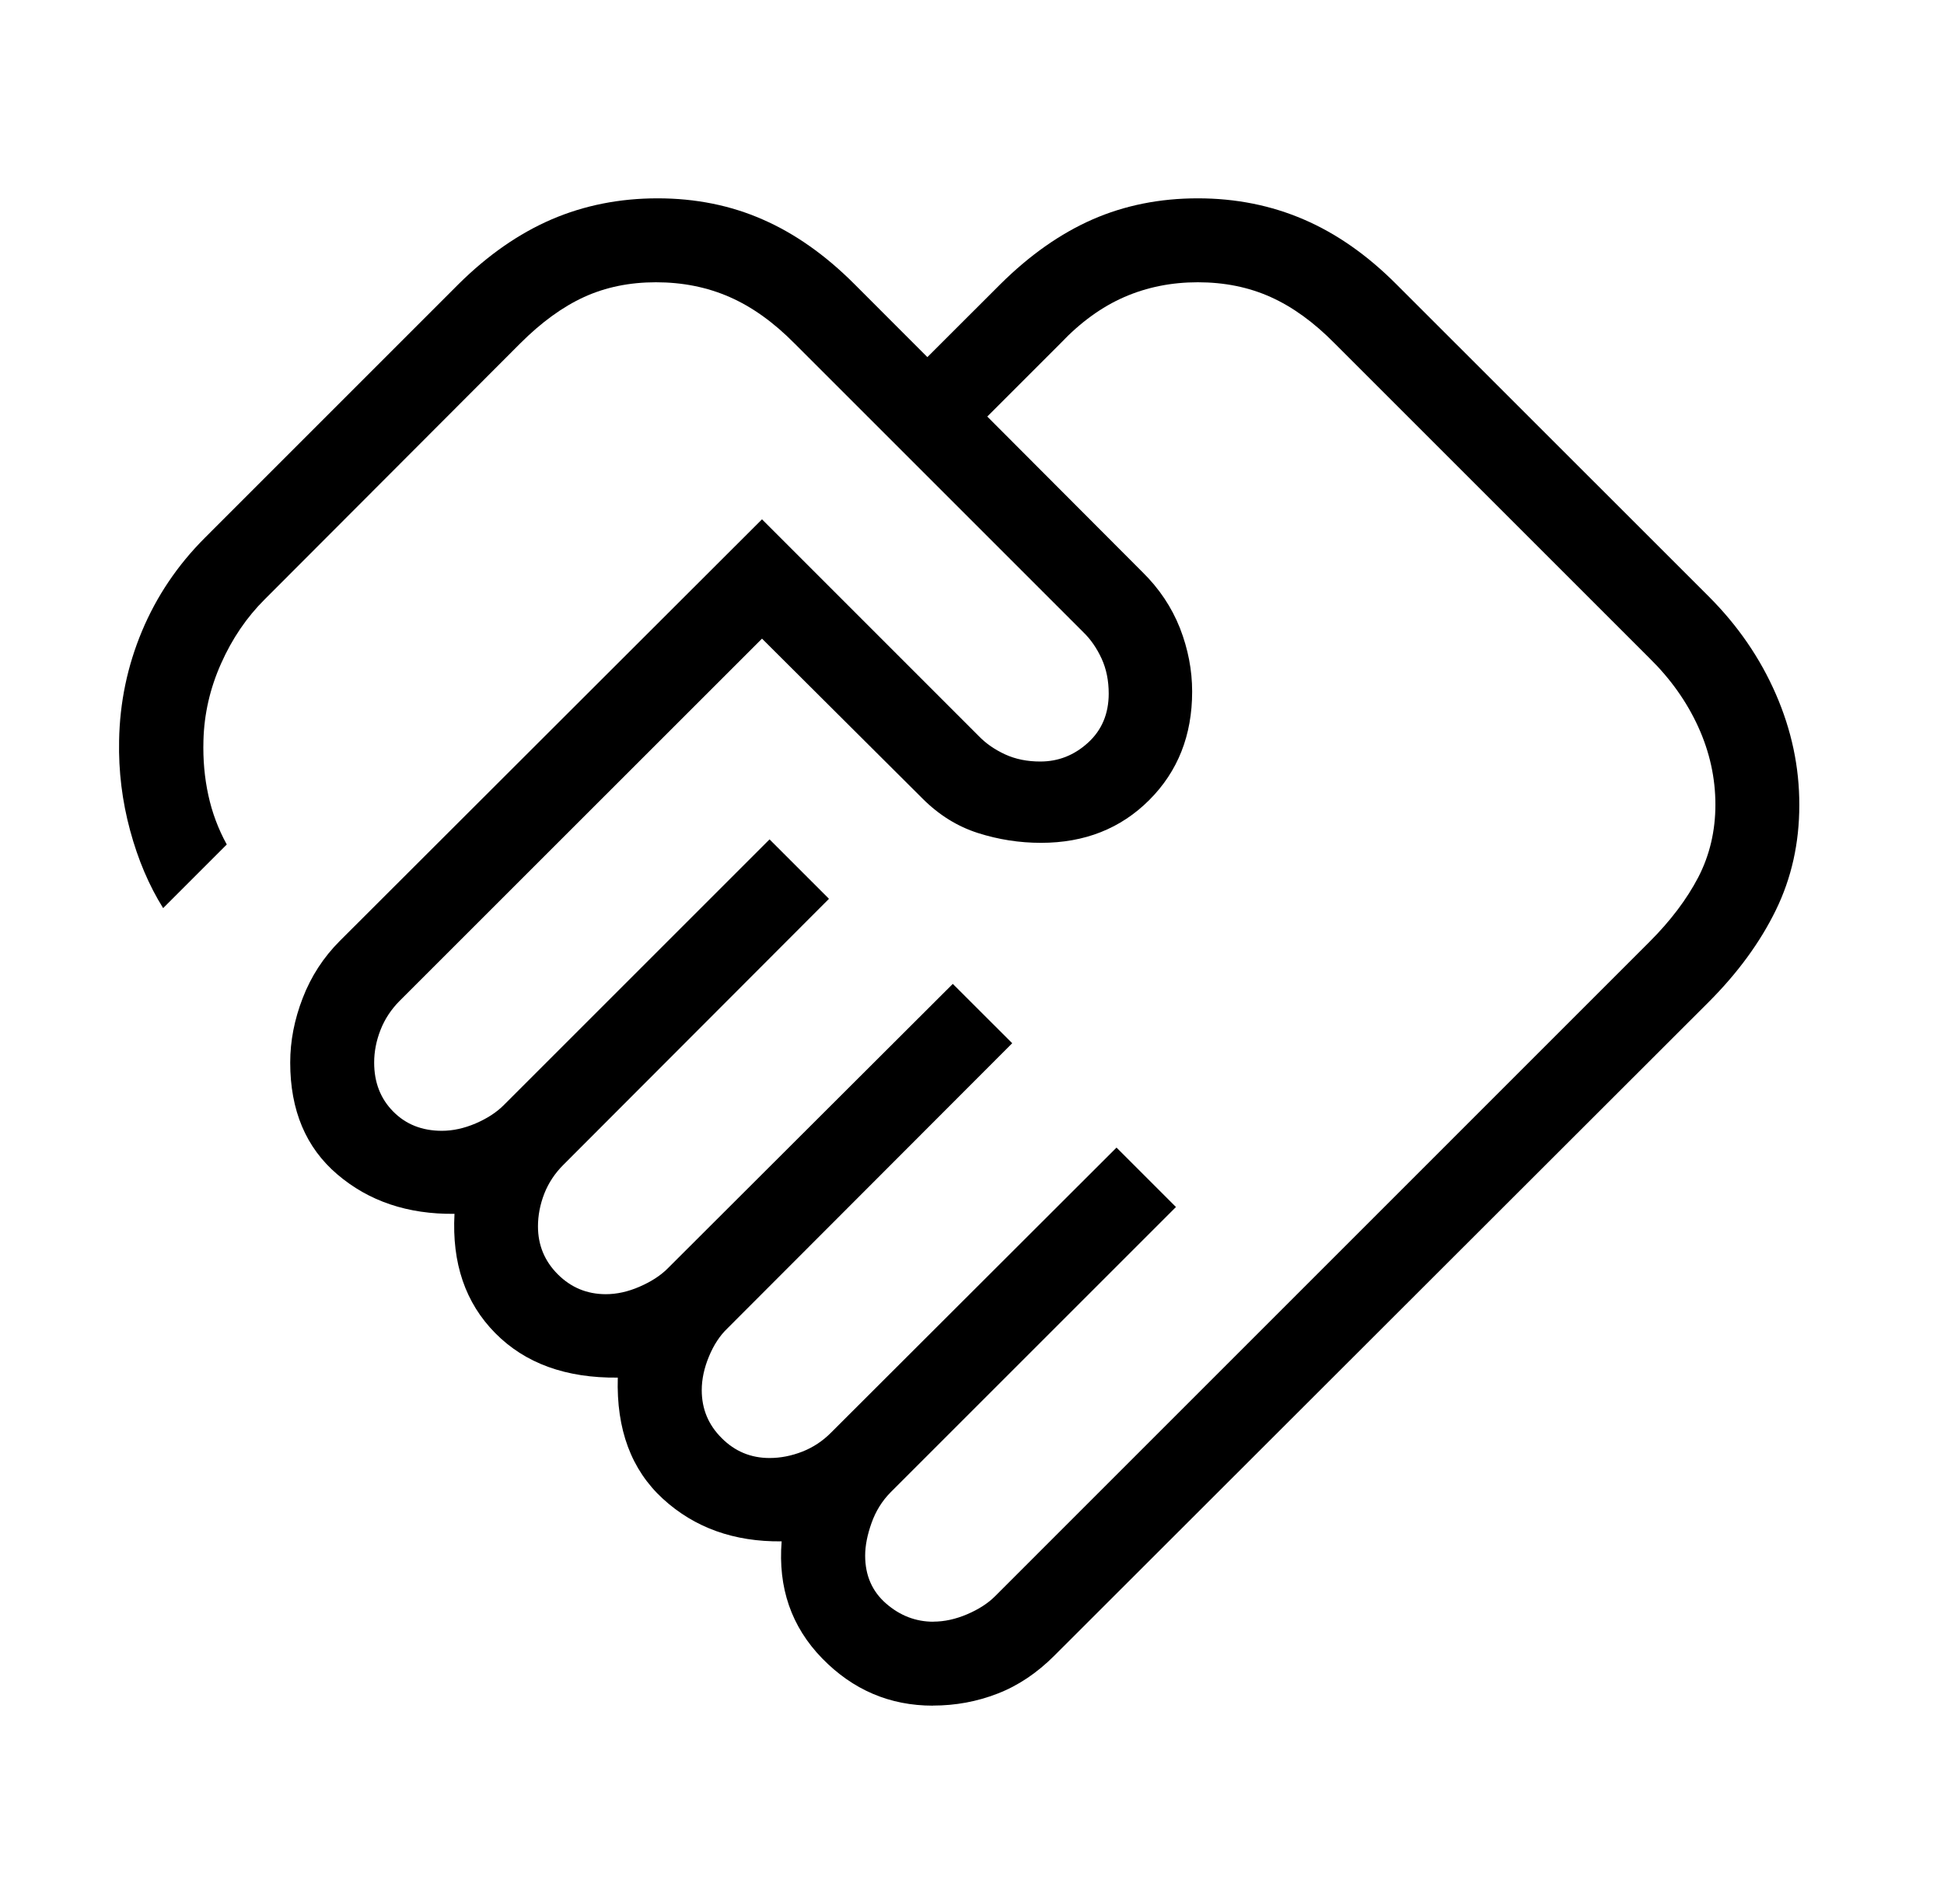 <svg width="49" height="48" viewBox="0 0 49 48" fill="none" xmlns="http://www.w3.org/2000/svg">
<path d="M23.527 40.882C23.803 40.882 24.087 40.82 24.378 40.696C24.668 40.572 24.903 40.42 25.082 40.241L41.575 23.746C42.107 23.214 42.517 22.671 42.806 22.117C43.094 21.56 43.238 20.949 43.238 20.285C43.238 19.612 43.094 18.959 42.806 18.326C42.517 17.691 42.107 17.113 41.575 16.591L33.642 8.658C33.118 8.126 32.58 7.736 32.027 7.488C31.476 7.24 30.864 7.116 30.191 7.116C29.527 7.116 28.91 7.24 28.34 7.488C27.77 7.736 27.233 8.125 26.73 8.656L24.885 10.501L28.799 14.425C29.219 14.838 29.533 15.308 29.741 15.834C29.946 16.36 30.049 16.894 30.049 17.435C30.049 18.537 29.689 19.448 28.968 20.169C28.248 20.889 27.337 21.249 26.237 21.248C25.694 21.248 25.165 21.165 24.648 21C24.132 20.835 23.667 20.546 23.254 20.133L19.207 16.1L10.072 25.233C9.859 25.448 9.699 25.691 9.592 25.963C9.485 26.235 9.431 26.511 9.431 26.788C9.431 27.288 9.591 27.699 9.911 28.022C10.23 28.346 10.639 28.508 11.138 28.508C11.415 28.508 11.698 28.446 11.989 28.322C12.279 28.197 12.514 28.044 12.693 27.865L19.397 21.161L20.895 22.659L14.201 29.365C13.987 29.578 13.826 29.821 13.719 30.093C13.613 30.366 13.56 30.642 13.56 30.918C13.56 31.39 13.727 31.793 14.06 32.126C14.393 32.459 14.795 32.626 15.268 32.627C15.544 32.627 15.828 32.565 16.118 32.439C16.409 32.313 16.644 32.162 16.823 31.984L24.016 24.804L25.514 26.3L18.331 33.493C18.144 33.672 17.99 33.907 17.87 34.197C17.749 34.488 17.688 34.771 17.688 35.047C17.688 35.519 17.855 35.921 18.189 36.253C18.522 36.589 18.925 36.757 19.397 36.757C19.674 36.757 19.949 36.703 20.223 36.596C20.496 36.489 20.739 36.328 20.95 36.114L28.143 28.931L29.641 30.429L22.448 37.622C22.235 37.837 22.075 38.094 21.968 38.394C21.861 38.695 21.807 38.969 21.807 39.217C21.807 39.717 21.983 40.119 22.334 40.425C22.685 40.731 23.083 40.884 23.527 40.884M23.514 43C22.427 43 21.496 42.602 20.722 41.807C19.947 41.01 19.608 40.027 19.702 38.858C18.503 38.872 17.505 38.514 16.709 37.785C15.912 37.054 15.533 36.036 15.572 34.73C14.266 34.744 13.237 34.371 12.484 33.609C11.73 32.847 11.388 31.845 11.456 30.601C10.279 30.615 9.295 30.283 8.502 29.606C7.711 28.932 7.315 27.993 7.315 26.788C7.315 26.245 7.42 25.702 7.631 25.159C7.841 24.615 8.151 24.137 8.561 23.725L19.207 13.092L24.669 18.555C24.849 18.742 25.07 18.896 25.334 19.018C25.597 19.139 25.894 19.199 26.224 19.198C26.677 19.198 27.077 19.04 27.424 18.724C27.771 18.408 27.945 17.996 27.946 17.488C27.946 17.158 27.886 16.862 27.765 16.6C27.643 16.336 27.489 16.114 27.303 15.935L20.026 8.658C19.501 8.126 18.956 7.736 18.39 7.488C17.825 7.24 17.206 7.116 16.533 7.116C15.869 7.116 15.265 7.24 14.722 7.488C14.18 7.736 13.644 8.126 13.112 8.658L6.672 15.11C6.218 15.562 5.851 16.101 5.572 16.729C5.293 17.355 5.145 18.002 5.128 18.669C5.114 19.147 5.155 19.606 5.251 20.046C5.346 20.486 5.502 20.901 5.716 21.29L4.112 22.894C3.757 22.327 3.479 21.674 3.279 20.934C3.079 20.195 2.986 19.441 3.002 18.671C3.019 17.709 3.211 16.789 3.579 15.91C3.947 15.031 4.475 14.248 5.162 13.56L11.561 7.16C12.299 6.429 13.08 5.886 13.903 5.531C14.727 5.177 15.618 5 16.575 5C17.533 5 18.416 5.178 19.224 5.533C20.034 5.887 20.804 6.429 21.534 7.16L23.375 9.003L25.22 7.16C25.957 6.429 26.731 5.886 27.54 5.531C28.35 5.177 29.233 5 30.191 5C31.149 5 32.039 5.178 32.863 5.533C33.685 5.887 34.461 6.429 35.19 7.16L43.073 15.04C43.802 15.77 44.365 16.588 44.761 17.497C45.157 18.405 45.355 19.338 45.353 20.296C45.353 21.255 45.156 22.138 44.761 22.946C44.366 23.755 43.803 24.525 43.073 25.257L26.578 41.737C26.139 42.177 25.661 42.497 25.143 42.697C24.627 42.898 24.084 42.998 23.514 42.998" fill="black"/>
</svg>
